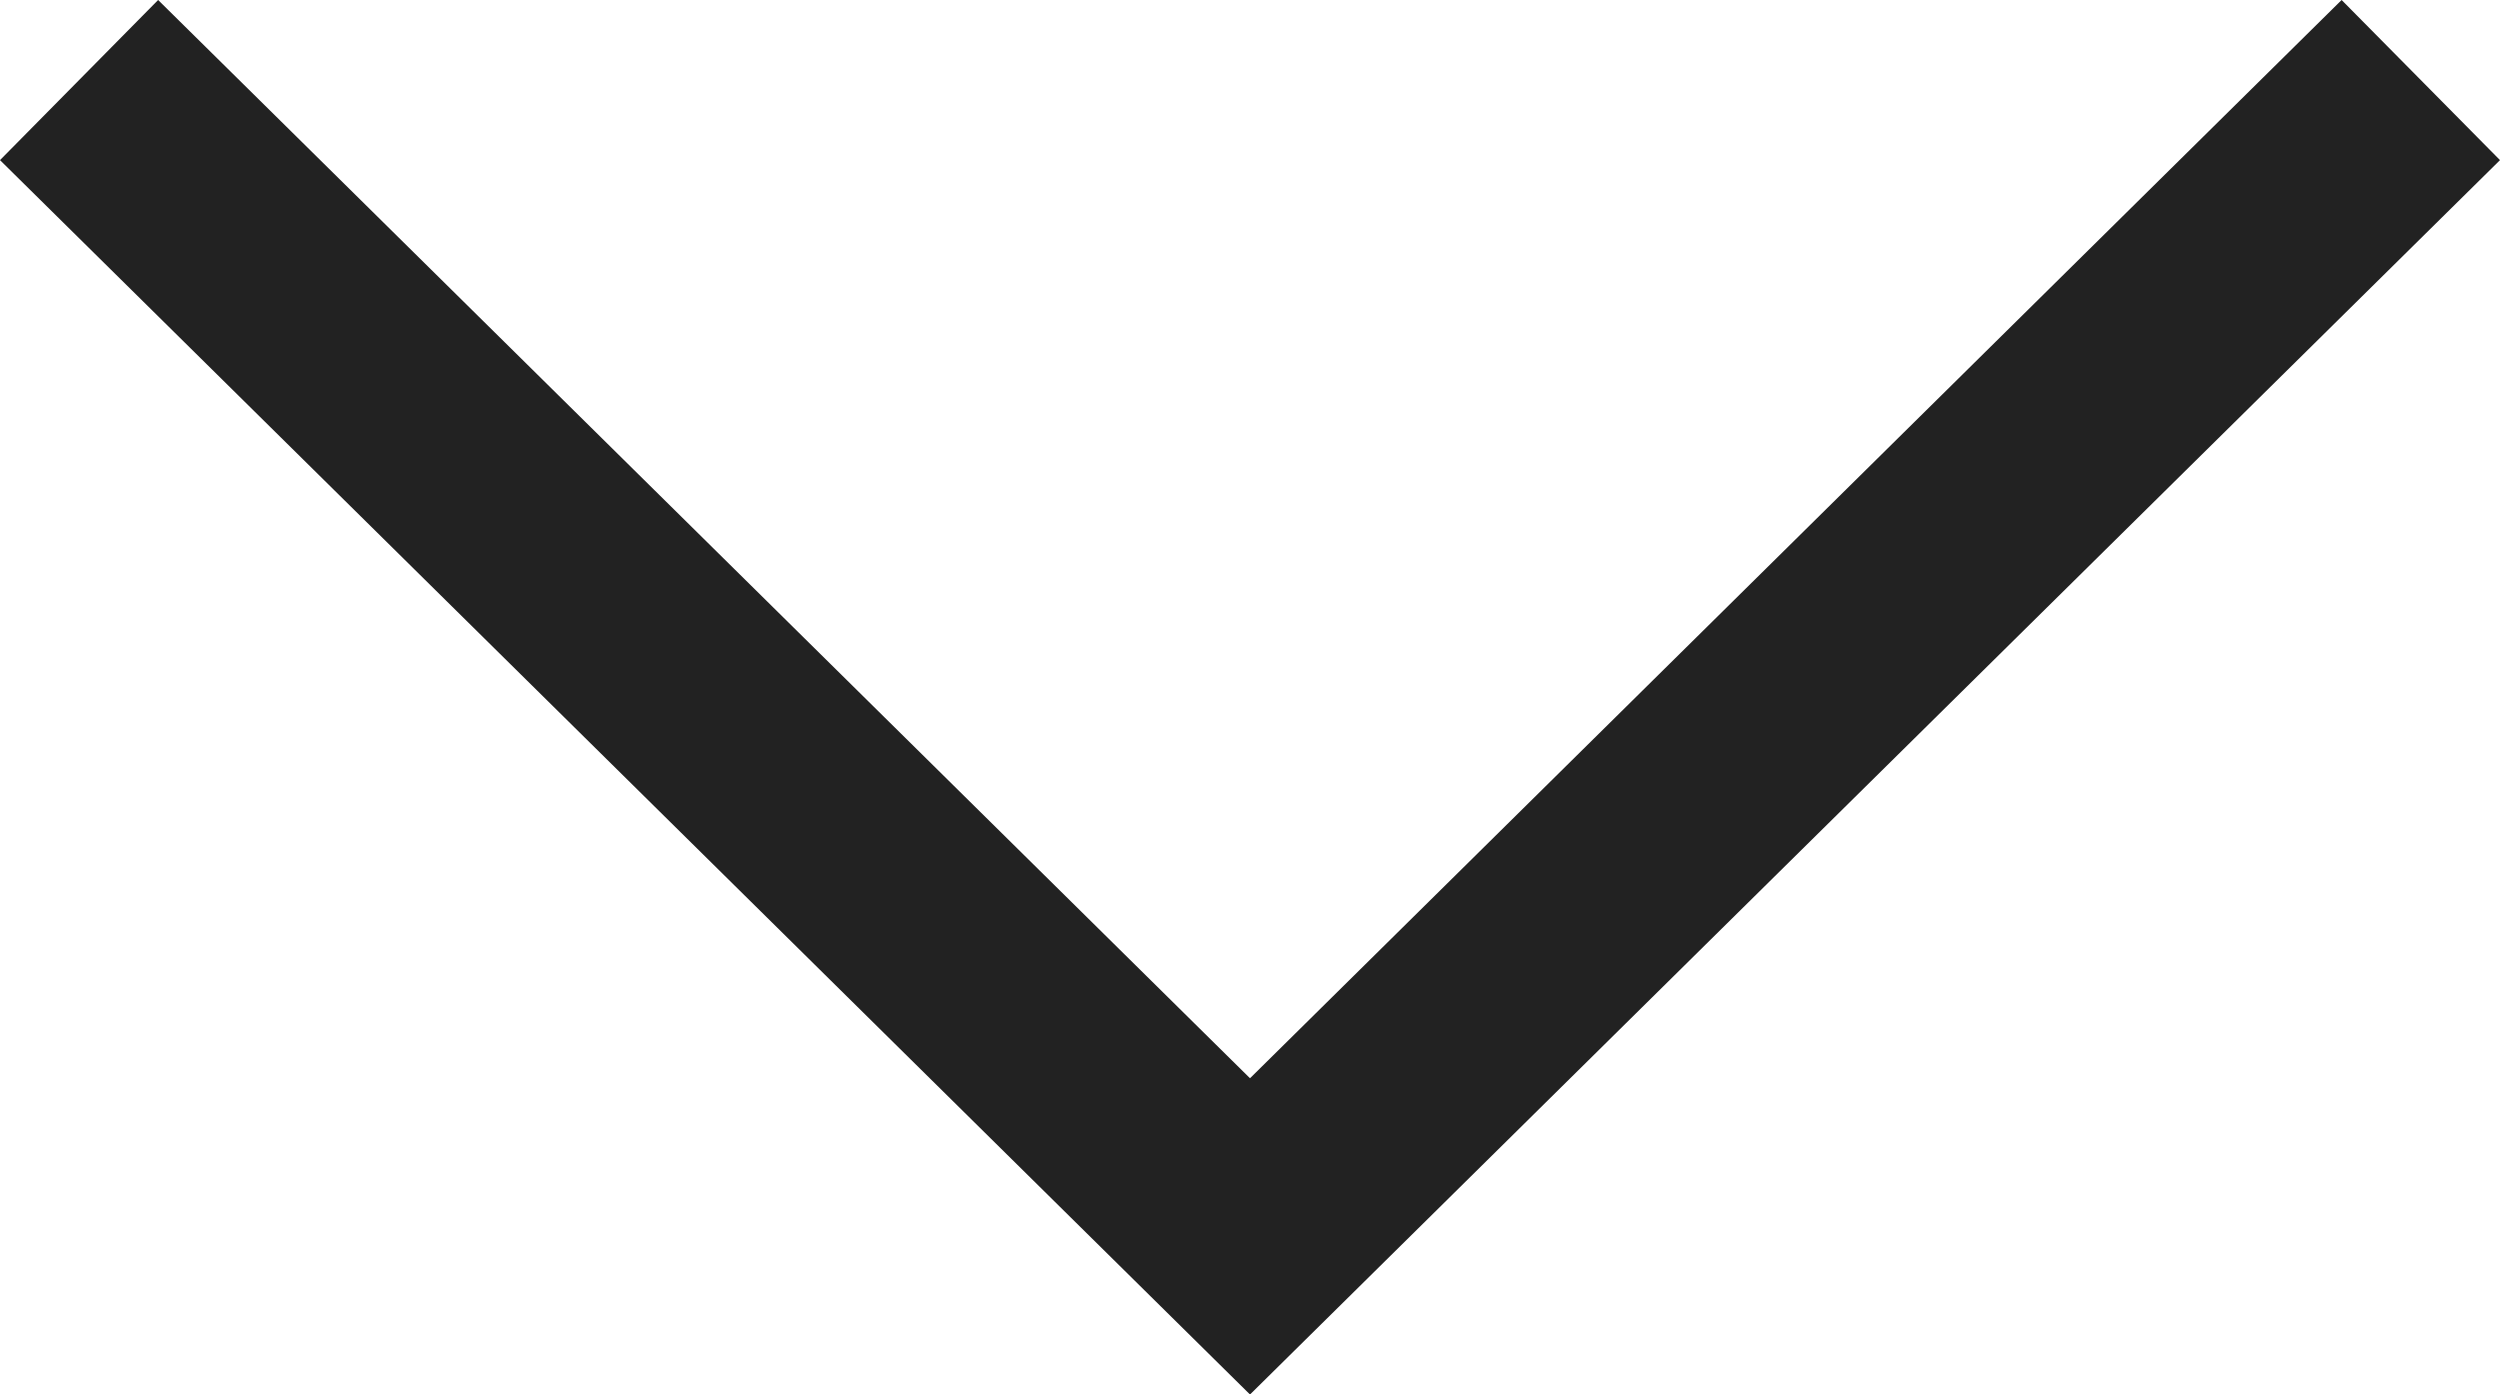 <?xml version="1.0" encoding="utf-8"?>
<!-- Generator: Adobe Illustrator 20.0.0, SVG Export Plug-In . SVG Version: 6.00 Build 0)  -->
<svg version="1.1" id="レイヤー_1" xmlns="http://www.w3.org/2000/svg" xmlns:xlink="http://www.w3.org/1999/xlink" x="0px"
     y="0px" viewBox="0 0 20 11.156" enable-background="new 0 0 20 11.156" xml:space="preserve">
  <polygon points="10,11.156 0,1.281 1.265,0 10,8.626 18.733,0 20,1.281 " style="fill: #222222" />
</svg>
